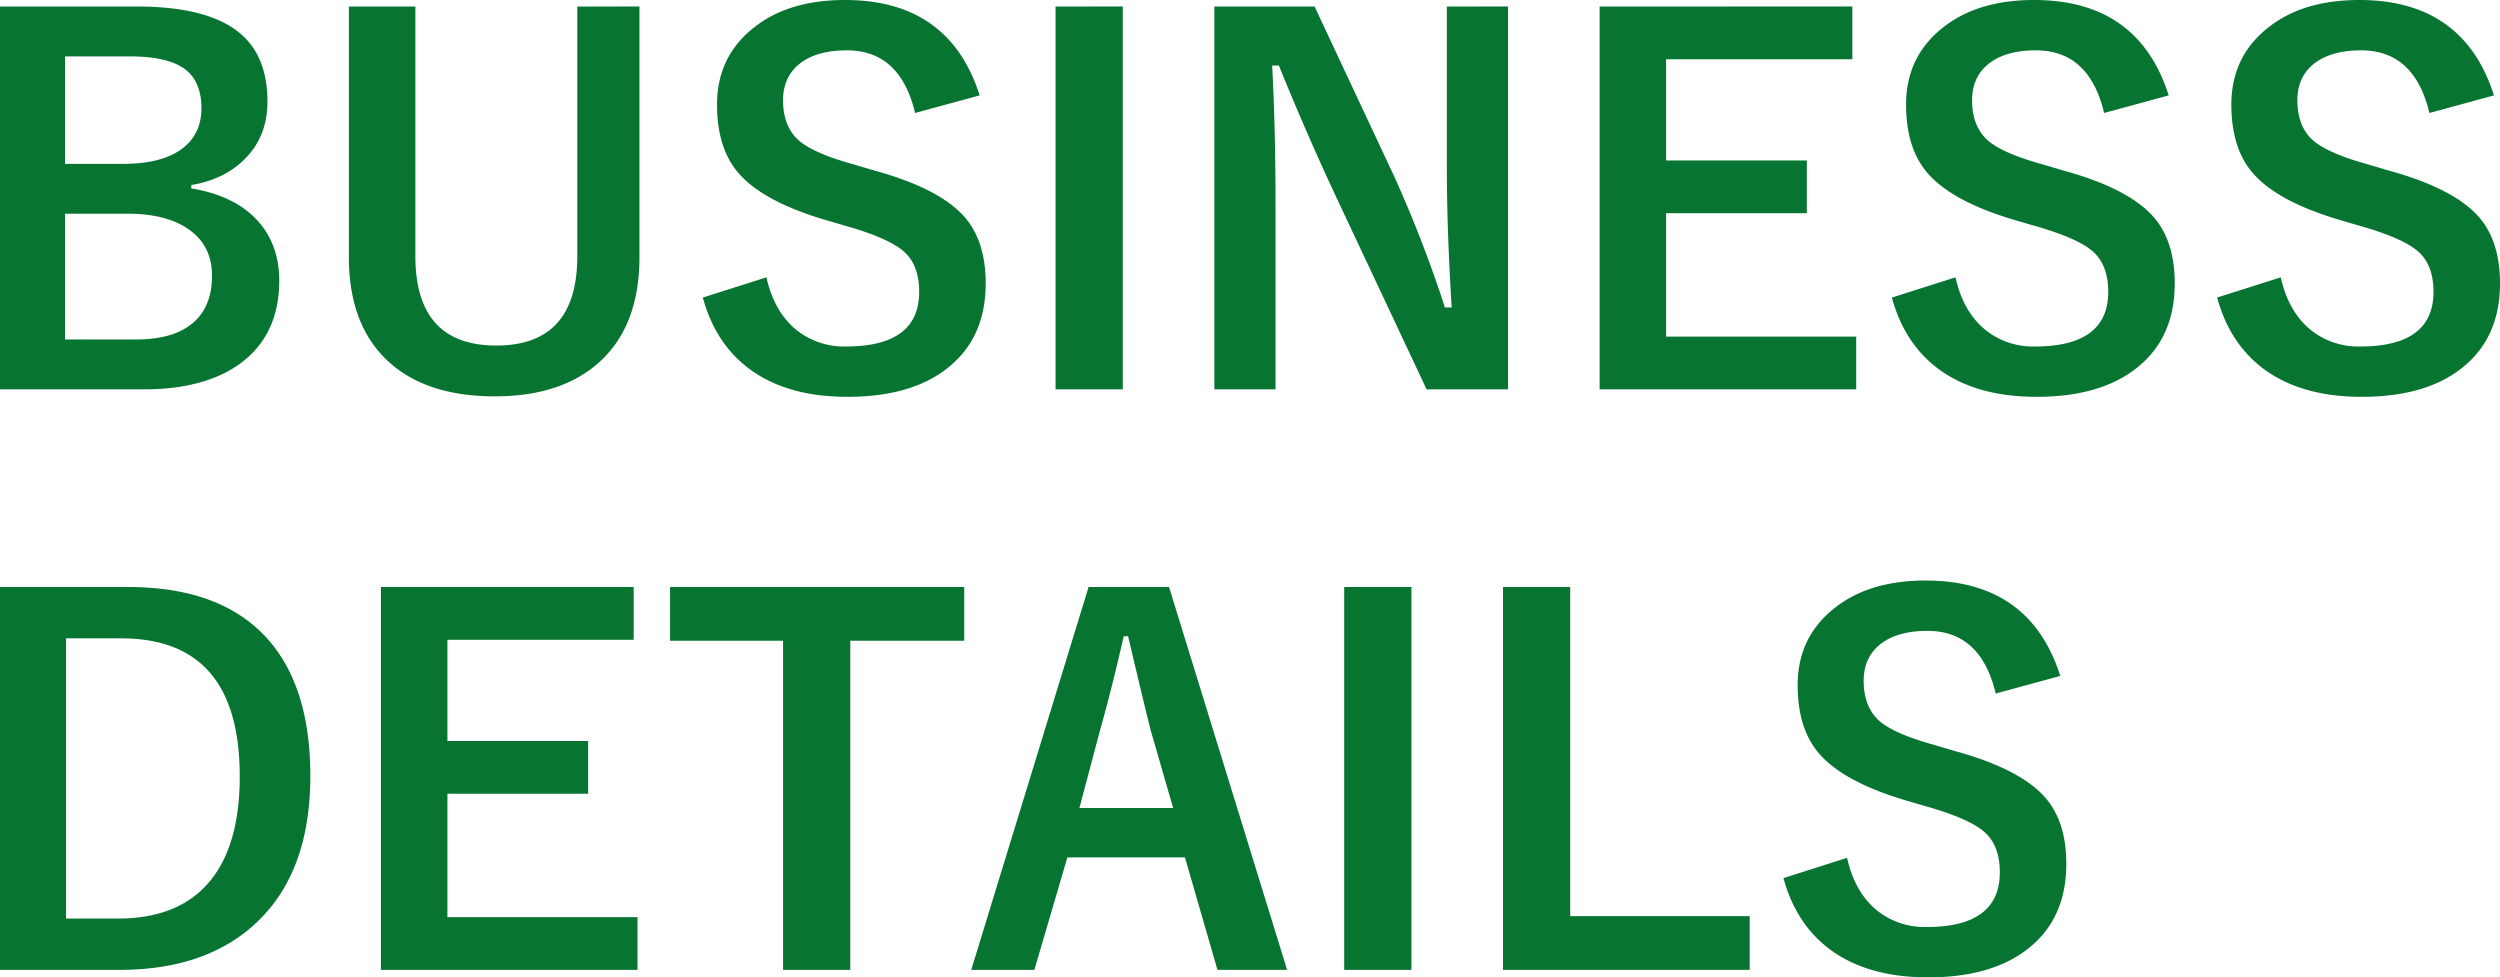 <?xml version="1.0" encoding="UTF-8"?> <svg xmlns="http://www.w3.org/2000/svg" width="861.289" height="336.714" viewBox="0 0 861.289 336.714"><path d="M15.771-131.567H62.837q25.4,0,36.274,9.795,8.8,7.886,8.8,22.993,0,12.119-8.052,20-6.89,6.807-18.179,8.716V-68.9q15.605,2.573,23.491,11.87,6.807,8.052,6.807,19.922,0,18.843-13.7,28.721Q86.079.332,65.244.332H15.771Zm22.412,17.183v37.021H58.271q14.111,0,21.084-5.894,5.811-4.9,5.811-13.281,0-9.712-6.392-13.945-5.894-3.9-18.511-3.9Zm0,54.2v43.33H62.671q13.779,0,20.5-6.558,5.645-5.562,5.645-15.356,0-10.791-8.633-16.436-7.637-4.98-20.42-4.98Zm197.891-71.387v86.328q0,24.9-15.273,37.437Q207.935,2.739,186.27,2.739q-25.151,0-38.35-13.613-11.953-12.368-11.953-34.365v-86.328h22.91v86q0,30.8,27.891,30.8t27.891-30.8v-86Zm117.207,30.63-22.246,6.06q-5.146-21.582-23.491-21.582-11.123,0-17.017,5.229-4.98,4.482-4.98,11.953,0,9.3,5.728,14.111Q296.5-80.85,309.785-77.2l6.973,2.075q23.159,6.309,31.709,16.519,6.89,8.3,6.89,22.412,0,19.175-13.613,29.551Q329.292,2.905,307.71,2.905q-20.835,0-33.784-9.629-11.7-8.716-16.021-24.57l21.914-6.973q2.739,12.2,10.708,18.428a26.236,26.236,0,0,0,16.685,5.4q25.234,0,25.234-18.843,0-9.463-5.562-14.111-5.4-4.565-20.171-8.716l-6.807-1.992q-22-6.558-30.215-16.685-6.89-8.467-6.89-22.993,0-16.685,12.949-26.729,11.87-9.3,31.128-9.3Q342.822-133.809,353.281-100.937Zm49.307-30.63V.332H379.429v-131.9Zm132.729,0V.332H507.261L475.3-67.651q-10.21-22-18.926-43.579h-2.324q1.162,21.914,1.162,47.646V.332H434.131v-131.9h34.531L496.055-73.13a435.428,435.428,0,0,1,17.515,45.239h2.324q-1.66-26.895-1.66-48.311v-55.366Zm118.618,0v18.179H589.771v34.863h48.477v18.179H589.771v42.5h65.493V.332h-88.4v-131.9Zm108.989,30.63-22.246,6.06q-5.146-21.582-23.491-21.582-11.123,0-17.017,5.229-4.98,4.482-4.98,11.953,0,9.3,5.728,14.111,5.229,4.316,18.511,7.969l6.973,2.075Q749.561-68.813,758.11-58.6,765-50.3,765-36.191q0,19.175-13.613,29.551-12.451,9.546-34.033,9.546-20.835,0-33.784-9.629-11.7-8.716-16.021-24.57l21.914-6.973q2.739,12.2,10.708,18.428a26.236,26.236,0,0,0,16.685,5.4q25.234,0,25.234-18.843,0-9.463-5.562-14.111-5.4-4.565-20.171-8.716l-6.807-1.992q-22-6.558-30.215-16.685-6.89-8.467-6.89-22.993,0-16.685,12.949-26.729,11.87-9.3,31.128-9.3Q752.466-133.809,762.925-100.937Zm112.061,0-22.246,6.06q-5.146-21.582-23.491-21.582-11.123,0-17.017,5.229-4.98,4.482-4.98,11.953,0,9.3,5.728,14.111,5.229,4.316,18.511,7.969l6.973,2.075q23.159,6.309,31.709,16.519,6.89,8.3,6.89,22.412,0,19.175-13.613,29.551Q851,2.905,829.414,2.905q-20.835,0-33.784-9.629-11.7-8.716-16.021-24.57l21.914-6.973q2.739,12.2,10.708,18.428a26.236,26.236,0,0,0,16.685,5.4q25.234,0,25.234-18.843,0-9.463-5.562-14.111-5.4-4.565-20.171-8.716l-6.807-1.992q-22-6.558-30.215-16.685-6.89-8.467-6.89-22.993,0-16.685,12.949-26.729,11.87-9.3,31.128-9.3Q864.526-133.809,874.985-100.937ZM15.771,68.433h44.16q32.207,0,48.228,18.1,14.526,16.519,14.526,46.982,0,34.7-20.42,52.212Q85.249,200.332,56.86,200.332H15.771ZM38.516,86.113v96.538H56.362q21.416,0,32.041-13.281Q98.364,157,98.364,133.677q0-47.563-40.84-47.563ZM234.082,68.433V86.611H169.917v34.863h48.477v18.179H169.917v42.5H235.41v18.179h-88.4V68.433Zm113.887,0V86.943H308.706V200.332H285.547V86.943H246.616V68.433Zm70.557,0,40.674,131.9H435.21L424,161.567H383.5l-11.372,38.765H350.376L390.8,68.433Zm1.411,76.118-7.72-26.729q-1.494-5.645-7.8-32.456H402.92q-4.233,18.511-8.135,32.29l-7.139,26.895Zm82.095-76.118v131.9H478.872V68.433Zm54.7,0V181.821h61.841v18.511h-85V68.433Zm168.838,30.63-22.246,6.06Q698.179,83.54,679.834,83.54q-11.123,0-17.017,5.229-4.98,4.482-4.98,11.953,0,9.3,5.728,14.111,5.229,4.316,18.511,7.969l6.973,2.075q23.159,6.309,31.709,16.519,6.89,8.3,6.89,22.412,0,19.175-13.613,29.551-12.451,9.546-34.033,9.546-20.835,0-33.784-9.629-11.7-8.716-16.021-24.57l21.914-6.973q2.739,12.2,10.708,18.428a26.236,26.236,0,0,0,16.685,5.4q25.234,0,25.234-18.843,0-9.463-5.562-14.111-5.4-4.565-20.171-8.716l-6.807-1.992q-22-6.558-30.215-16.685-6.89-8.467-6.89-22.993,0-16.685,12.949-26.729,11.87-9.3,31.128-9.3Q715.112,66.191,725.571,99.063Z" transform="translate(-15.771 133.809)" fill="#077432"></path></svg> 